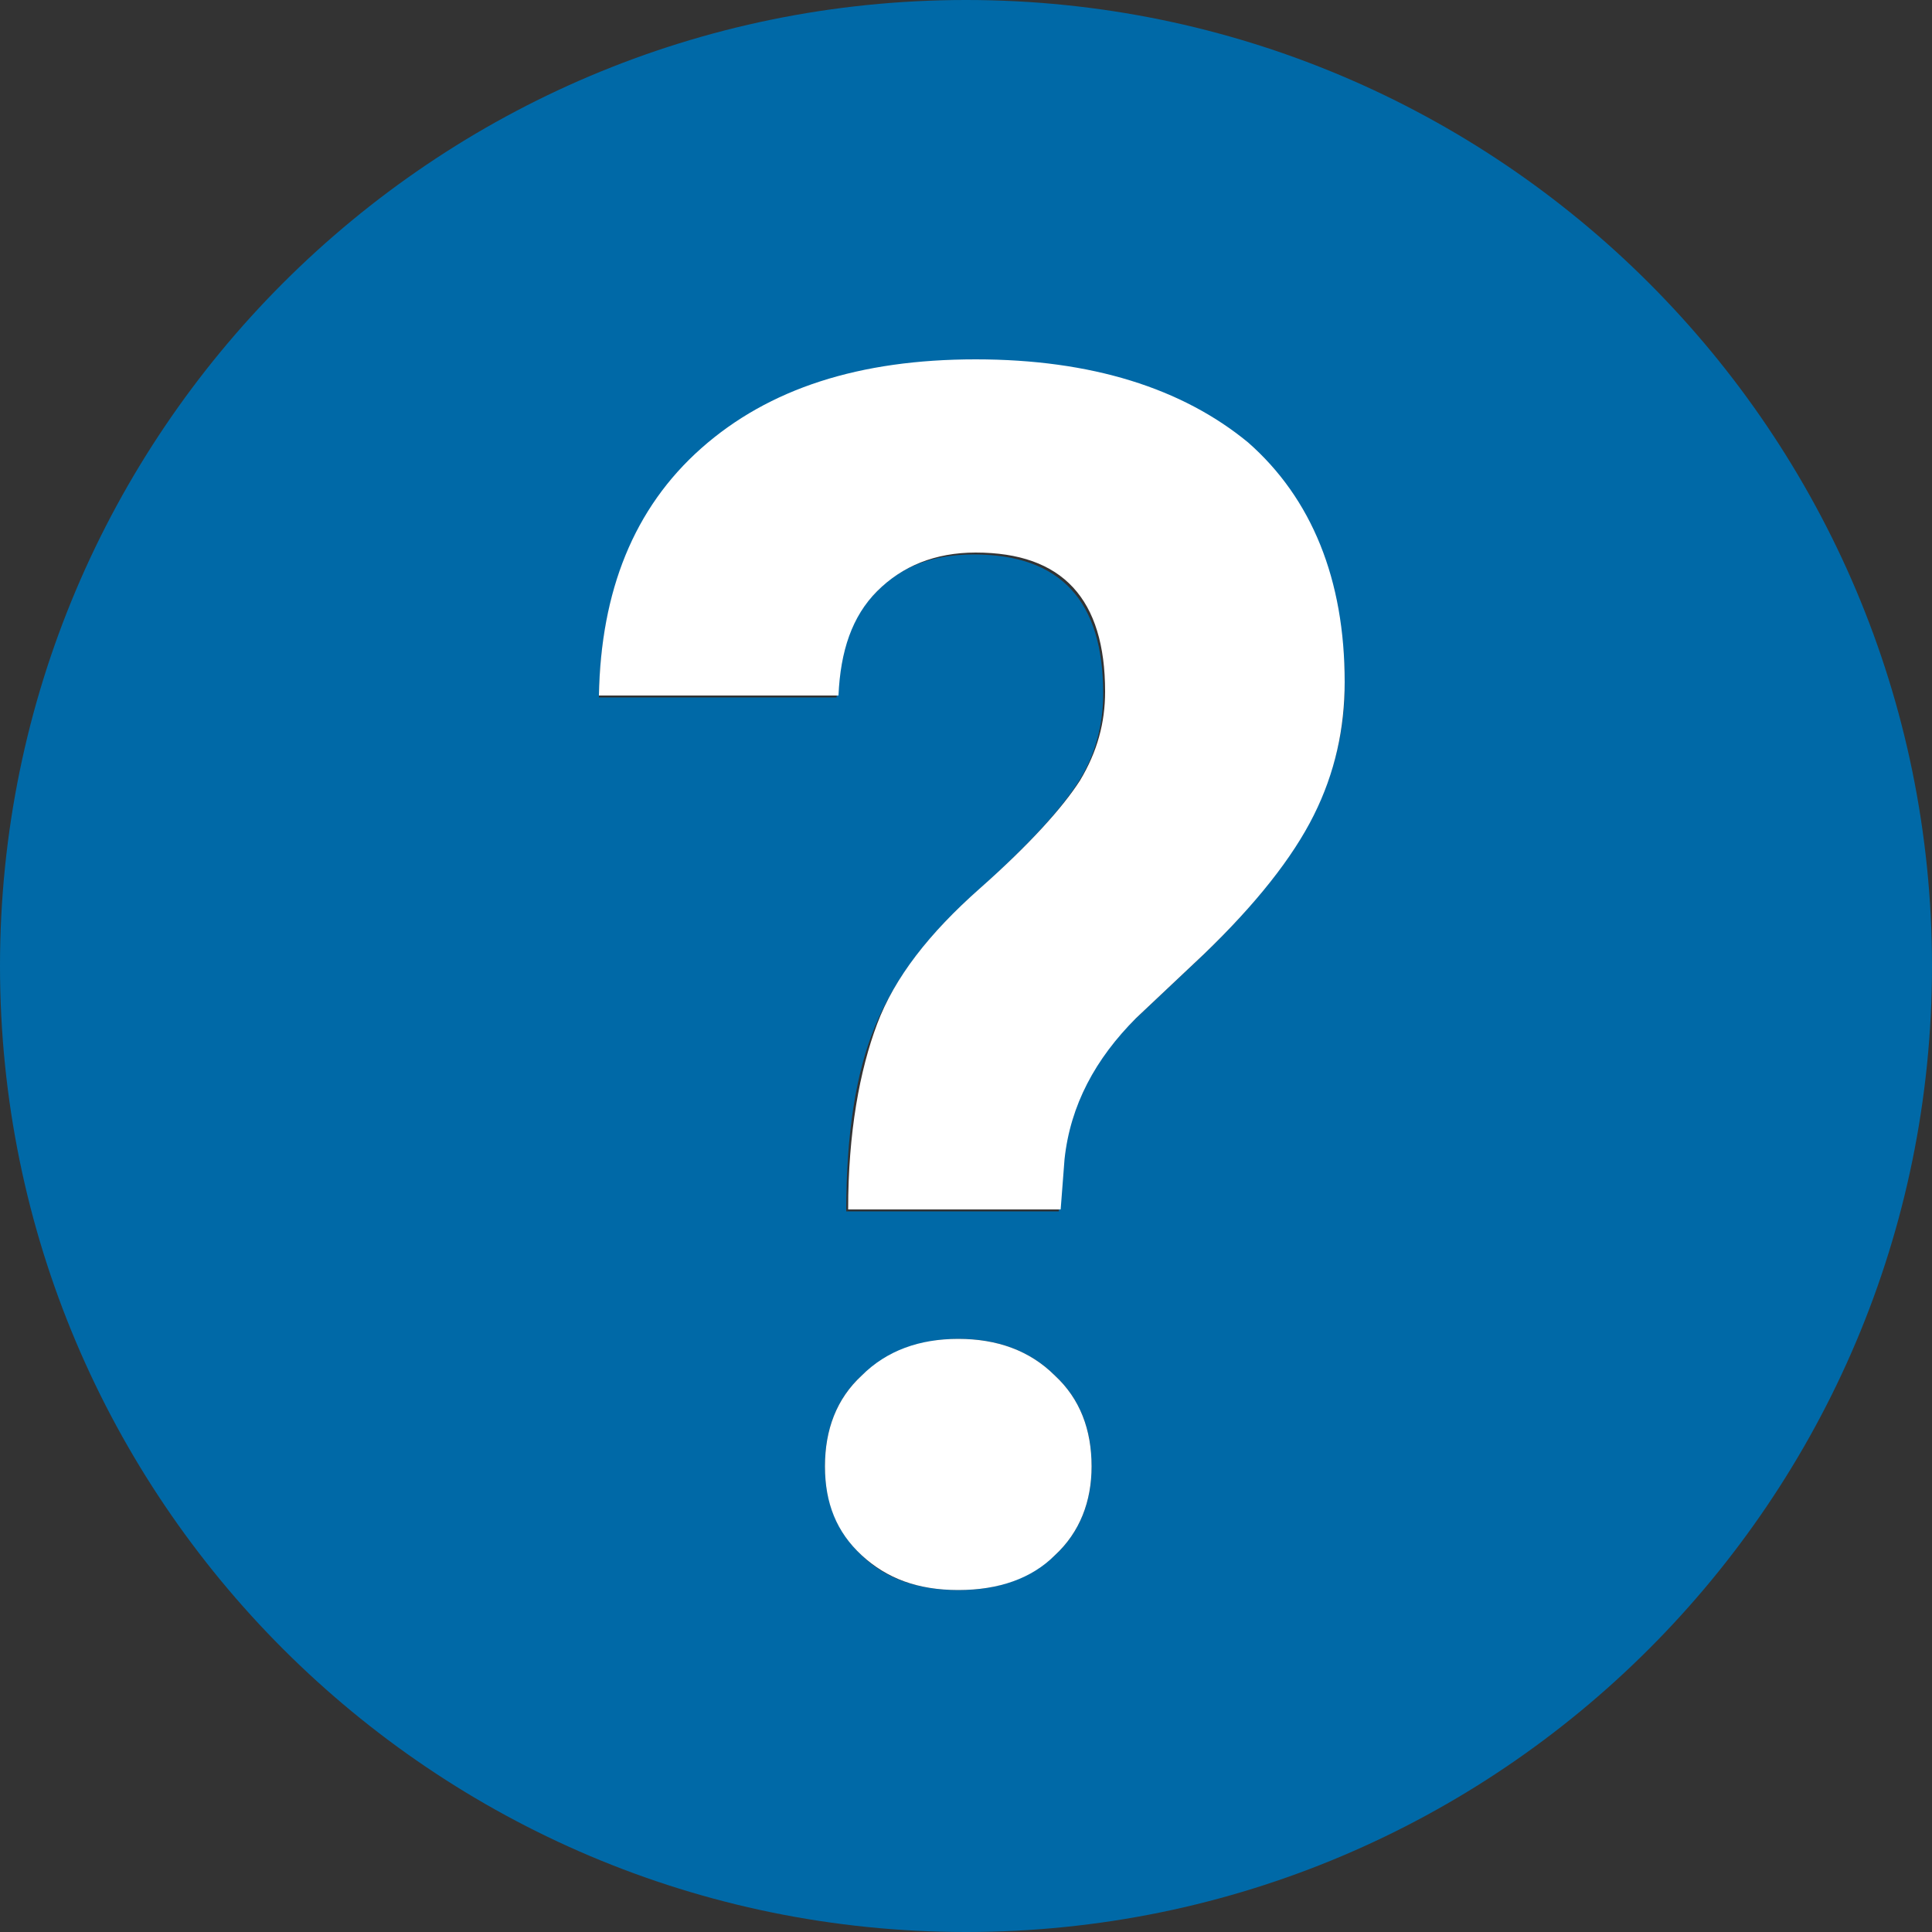 <?xml version="1.0" encoding="utf-8"?>
<!-- Generator: Adobe Illustrator 23.0.6, SVG Export Plug-In . SVG Version: 6.00 Build 0)  -->
<svg version="1.1" id="Layer_1" xmlns="http://www.w3.org/2000/svg" xmlns:xlink="http://www.w3.org/1999/xlink" x="0px" y="0px"
	 viewBox="0 0 100 100" style="enable-background:new 0 0 100 100;" xml:space="preserve">
<rect x="0" y="0" width="100" height="100" fill="#333333" stroke="none"/>
<style type="text/css">
	.st0{fill:#0069A7;}
	.st1{fill:#FFFFFF;}
</style>
<g>
	<path class="st0" d="M50,0C22.4,0,0,22.4,0,50c0,27.6,22.4,50,50,50c27.6,0,50-22.4,50-50C100,22.4,77.6,0,50,0z M54.6,80.5
		c-1.3,1.2-2.9,1.8-5,1.8c-2.1,0-3.8-0.6-5-1.8c-1.3-1.2-1.9-2.8-1.9-4.6c0-1.9,0.6-3.5,1.9-4.7c1.3-1.2,3-1.9,5-1.9
		c2,0,3.7,0.6,5,1.9c1.3,1.2,1.9,2.8,1.9,4.7C56.5,77.7,55.9,79.3,54.6,80.5z M67.9,42.3c-1.1,2.2-3,4.6-5.7,7.2l-3.5,3.3
		c-2.2,2.1-3.4,4.5-3.7,7.3l-0.2,2.6h-11c0-4,0.5-7.2,1.5-9.6s2.7-4.7,5.3-7c2.6-2.3,4.3-4.2,5.2-5.6c0.9-1.4,1.3-3,1.3-4.6
		c0-4.8-2.2-7.2-6.7-7.2c-2.1,0-3.8,0.6-5.1,2c-1.3,1.3-1.9,3.1-2,5.4H31c0.1-5.5,1.8-9.7,5.3-12.8c3.5-3.1,8.2-4.6,14.2-4.6
		c6.1,0,10.7,1.5,14.1,4.4c3.3,2.9,5,7.1,5,12.4C69.6,37.9,69,40.2,67.9,42.3z"/>
	<path class="st1" d="M49.6,69.3c-2,0-3.7,0.6-5,1.9c-1.3,1.2-1.9,2.8-1.9,4.7c0,1.9,0.6,3.4,1.9,4.6c1.3,1.2,2.9,1.8,5,1.8
		c2.1,0,3.8-0.6,5-1.8c1.3-1.2,1.9-2.8,1.9-4.6c0-1.9-0.6-3.5-1.9-4.7C53.3,69.9,51.6,69.3,49.6,69.3z"/>
	<path class="st1" d="M50.5,18.6c-6,0-10.7,1.5-14.2,4.6c-3.5,3.1-5.2,7.4-5.3,12.8h12.4c0.1-2.3,0.7-4.1,2-5.4c1.3-1.3,3-2,5.1-2
		c4.5,0,6.7,2.4,6.7,7.2c0,1.6-0.4,3.1-1.3,4.6c-0.9,1.4-2.6,3.3-5.2,5.6c-2.6,2.3-4.4,4.6-5.3,7s-1.5,5.6-1.5,9.6h11l0.2-2.6
		c0.3-2.8,1.6-5.2,3.7-7.3l3.5-3.3c2.7-2.6,4.6-5,5.7-7.2c1.1-2.2,1.6-4.5,1.6-6.9c0-5.3-1.7-9.5-5-12.4
		C61.2,20.1,56.5,18.6,50.5,18.6z"/>
</g>
</svg>
